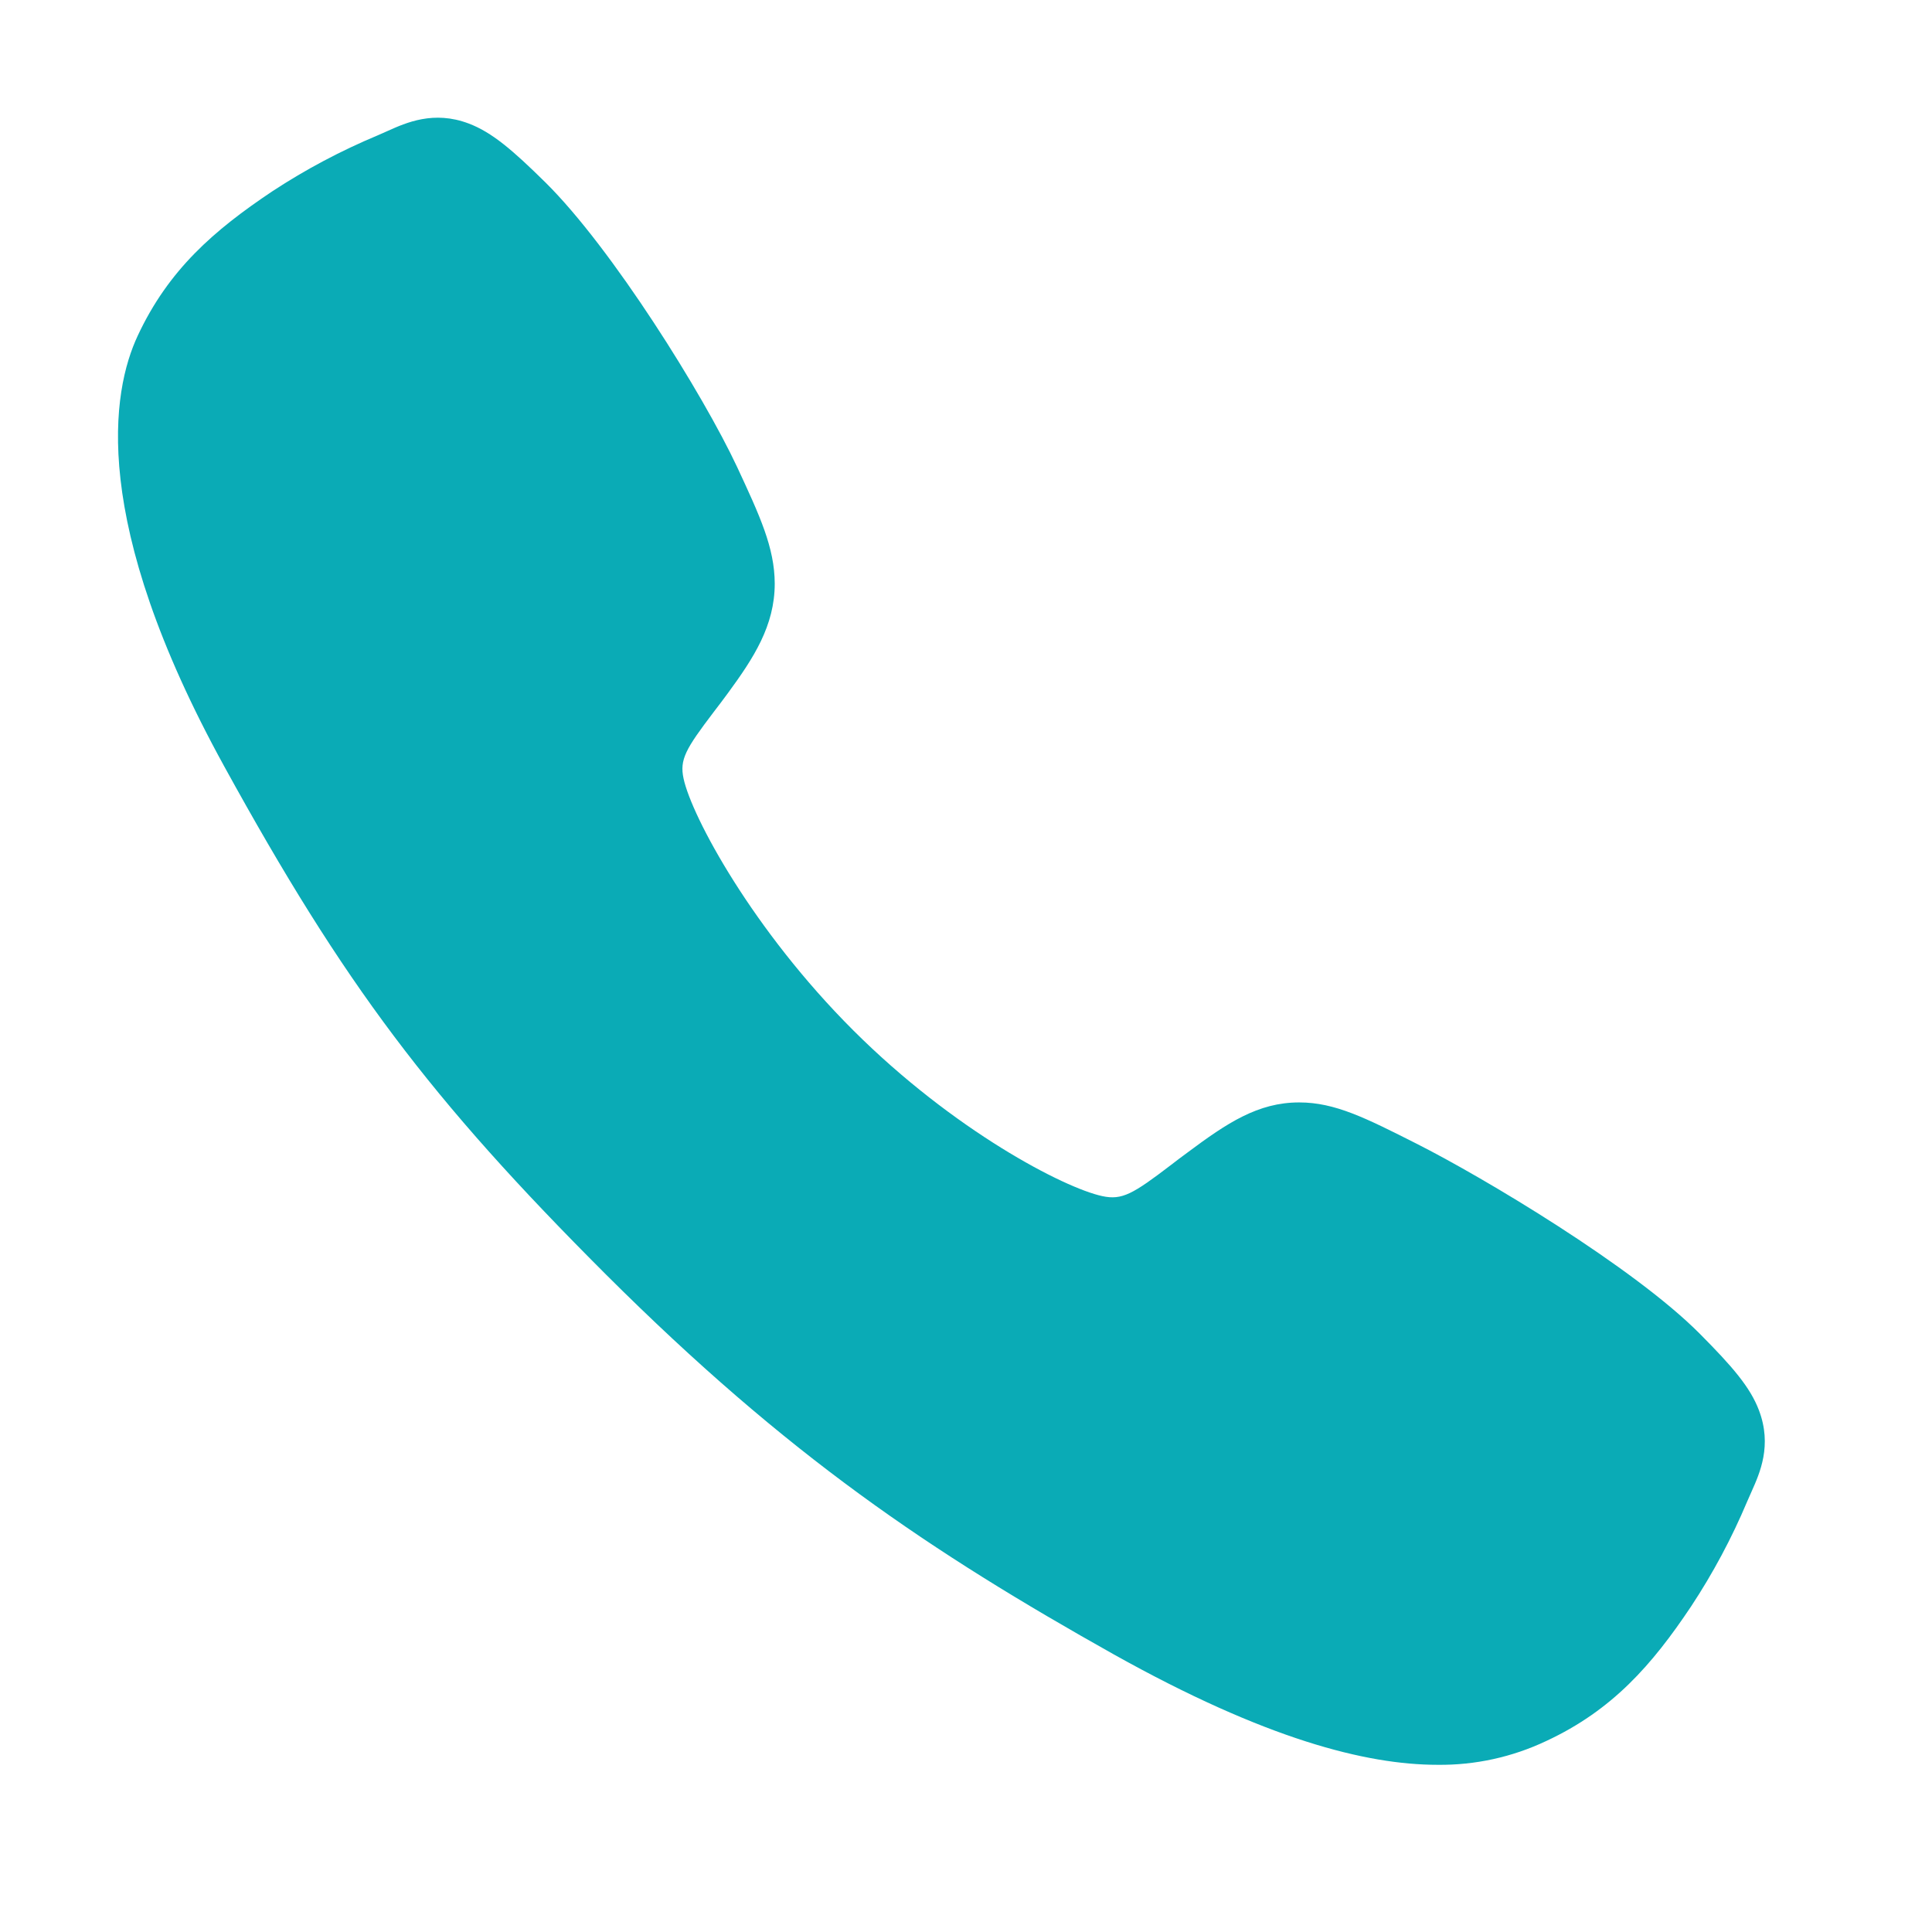<?xml version="1.0" encoding="UTF-8"?> <svg xmlns="http://www.w3.org/2000/svg" width="26" height="26" viewBox="0 0 26 26" fill="none"><path d="M19.346 23.75C18.381 23.75 17.024 23.401 14.992 22.266C12.522 20.88 10.611 19.601 8.154 17.151C5.785 14.783 4.632 13.25 3.018 10.314C1.195 6.999 1.506 5.261 1.853 4.519C2.267 3.631 2.878 3.1 3.667 2.573C4.115 2.279 4.589 2.028 5.084 1.821C5.133 1.8 5.179 1.779 5.22 1.761C5.465 1.651 5.837 1.484 6.307 1.662C6.62 1.78 6.9 2.021 7.339 2.454C8.238 3.341 9.466 5.315 9.92 6.285C10.224 6.939 10.425 7.37 10.426 7.854C10.426 8.421 10.141 8.857 9.795 9.329C9.73 9.418 9.666 9.502 9.603 9.584C9.227 10.079 9.144 10.222 9.199 10.477C9.309 10.991 10.132 12.518 11.484 13.867C12.836 15.216 14.32 15.987 14.835 16.097C15.101 16.154 15.247 16.068 15.758 15.678C15.831 15.622 15.906 15.564 15.985 15.507C16.512 15.114 16.929 14.836 17.482 14.836H17.485C17.966 14.836 18.378 15.045 19.061 15.39C19.952 15.839 21.986 17.052 22.878 17.952C23.312 18.389 23.554 18.668 23.672 18.981C23.85 19.453 23.683 19.823 23.573 20.07C23.555 20.111 23.535 20.156 23.513 20.206C23.305 20.7 23.052 21.173 22.757 21.62C22.231 22.407 21.698 23.016 20.808 23.43C20.352 23.646 19.852 23.756 19.346 23.75Z" fill="#0AABB6"></path></svg> 